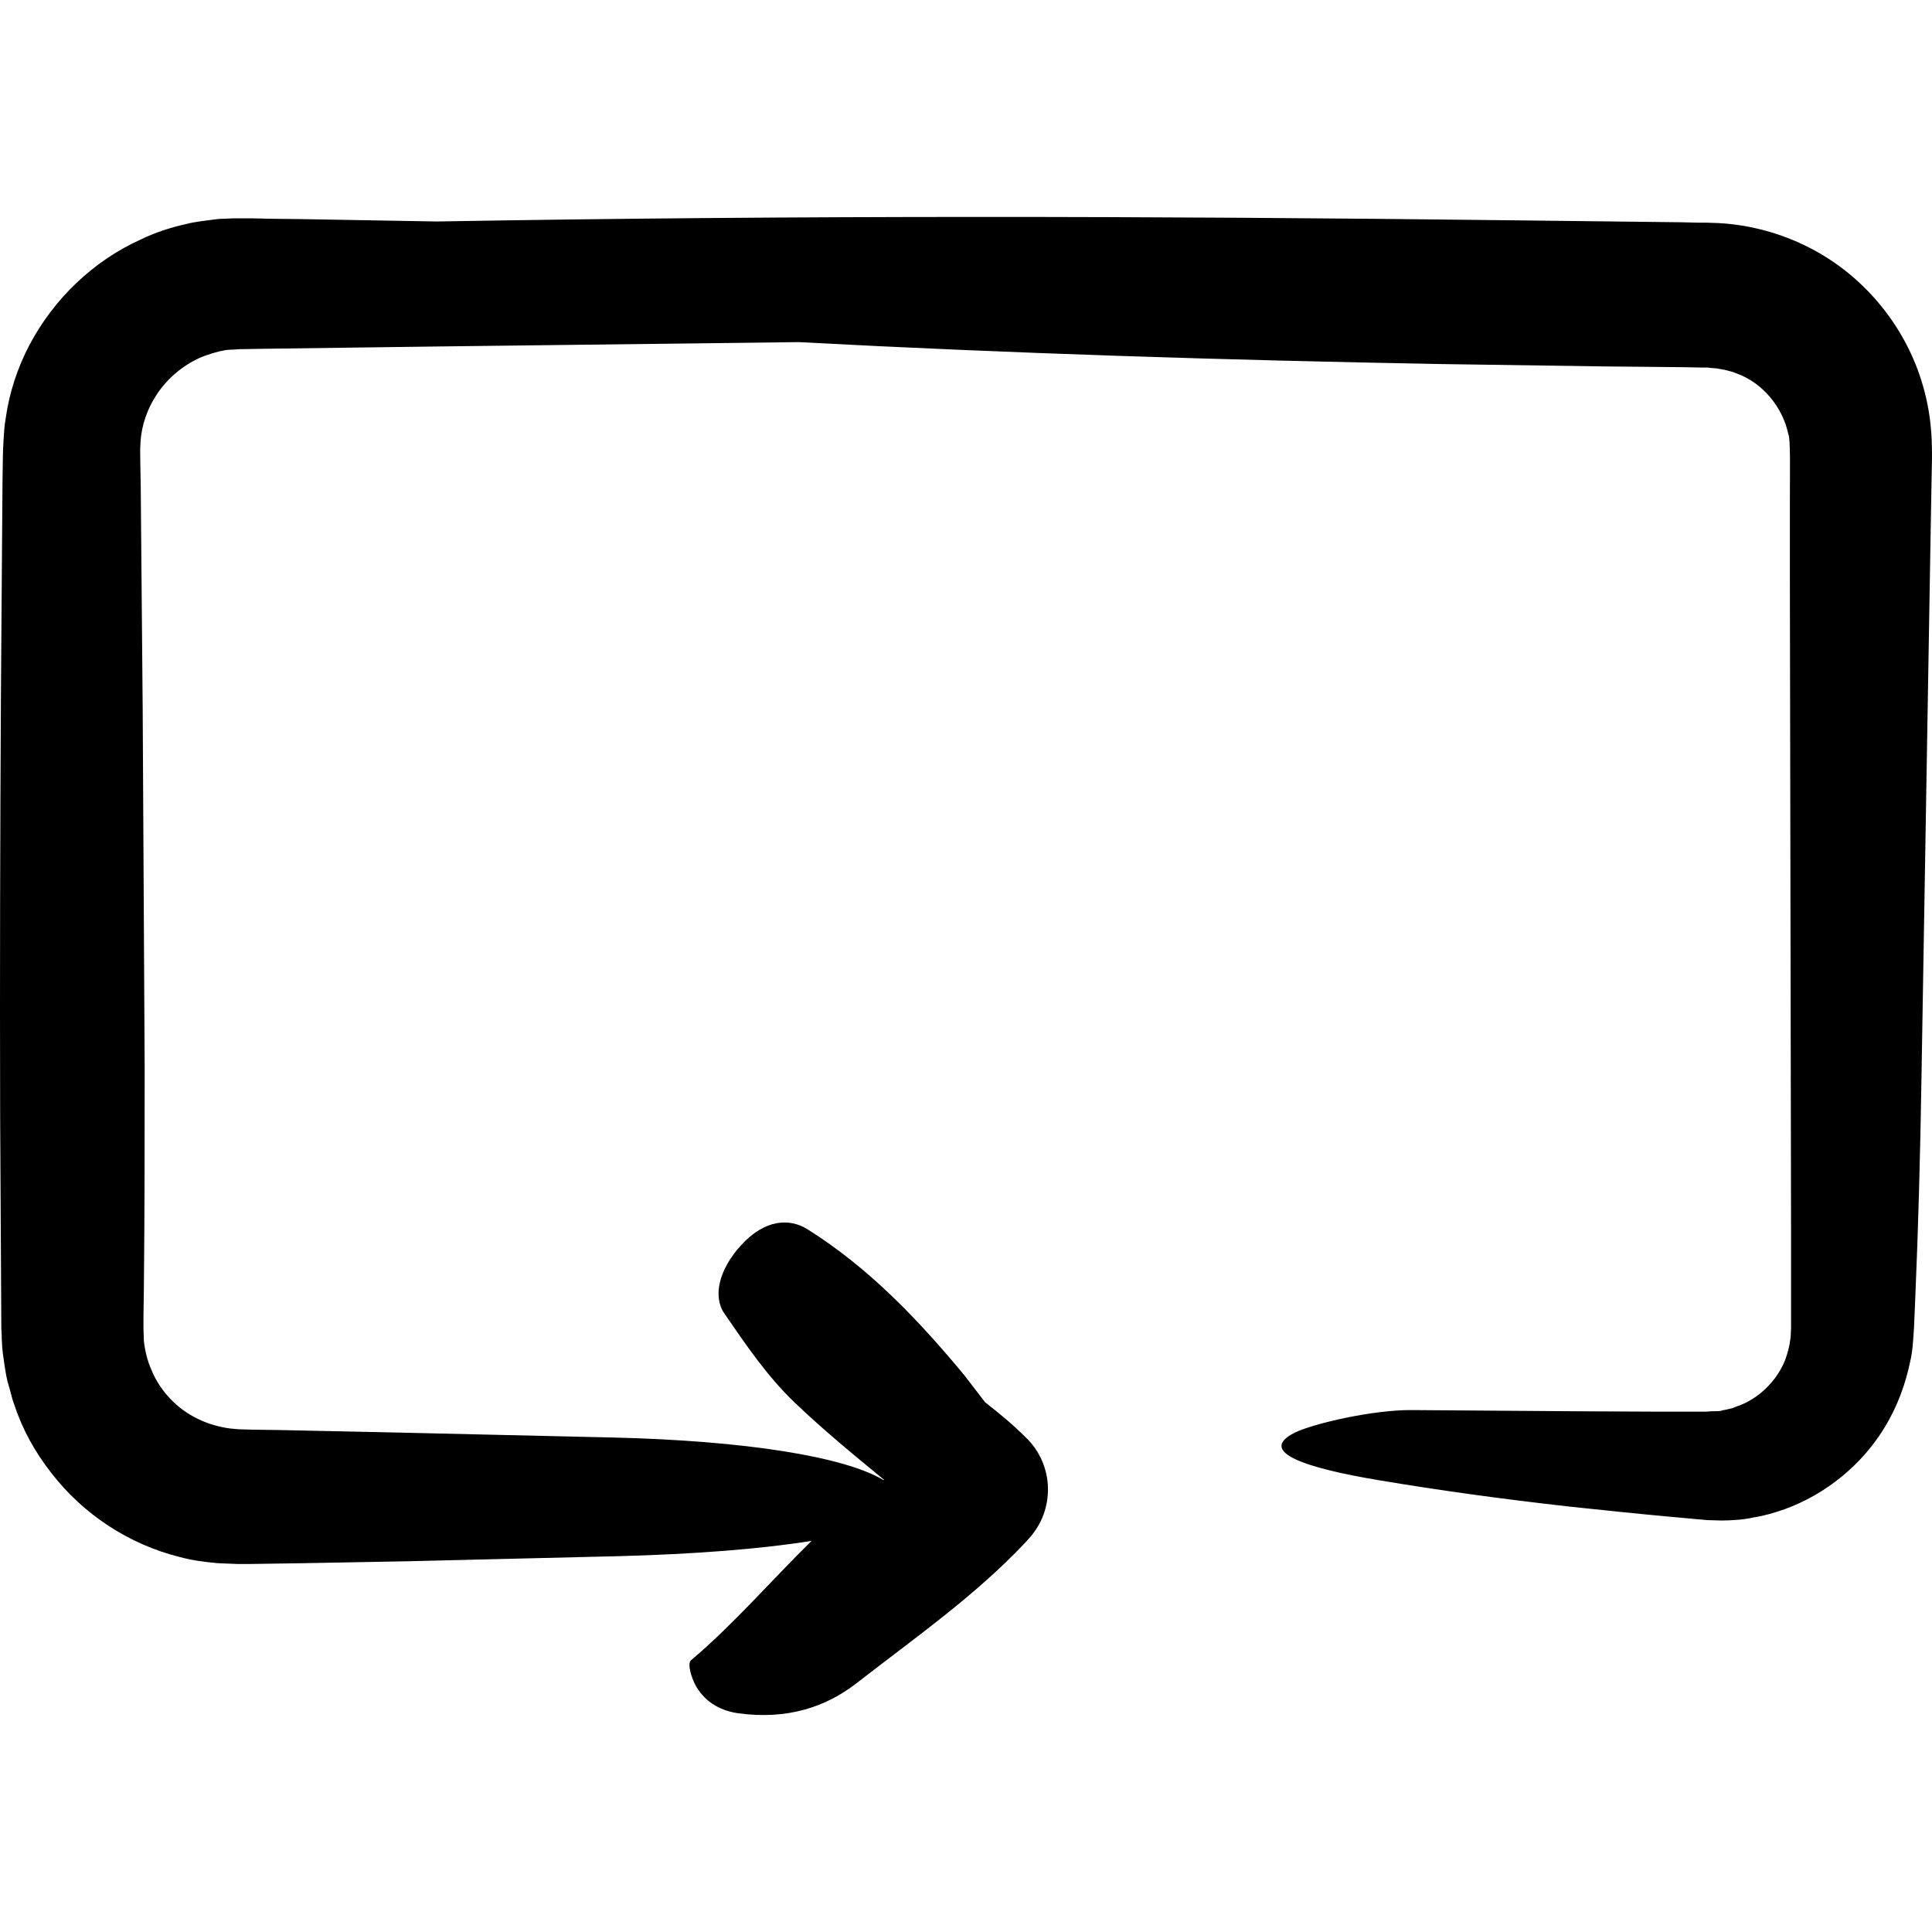 <?xml version="1.0" encoding="iso-8859-1"?>
<!-- Generator: Adobe Illustrator 19.0.0, SVG Export Plug-In . SVG Version: 6.00 Build 0)  -->
<svg version="1.1" id="Capa_1" xmlns="http://www.w3.org/2000/svg" xmlns:xlink="http://www.w3.org/1999/xlink" x="0px" y="0px"
	 viewBox="0 0 493.329 493.329" style="enable-background:new 0 0 493.329 493.329;" xml:space="preserve">
<g>
	<path d="M251.539,358.059c-1.8-2.3-3.5-4.6-5.3-6.9c-11.7-14.1-24.3-27.4-40.1-37.3c-4.5-2.8-10.8-2.6-16.9,4.1
		c-5.6,6.1-7.3,13-4.3,17.4c5.5,8,11,16.1,17.9,22.7c7.3,7,15.1,13.4,22.9,19.8l-0.1,0.1c-9.9-6-35.3-10.1-69.3-10.9
		c-18.8-0.4-37.6-0.9-56.5-1.3l-28.3-0.6l-7.1-0.1l-3.5-0.1l-2.2-0.2c-2.9-0.4-5.7-1.2-8.3-2.5c-5.2-2.5-9.5-7-11.7-12.3
		c-1.2-2.6-1.8-5.6-2-7.6l-0.1-3.1v-0.1v-0.4v-0.9v-1.8l0.1-7.1c0.2-18.9,0.2-37.8,0.2-56.6l-0.5-91l-0.4-45.5l-0.1-11.4l-0.1-5.7
		c0-1.9-0.1-4,0-4.9c0.1-4.8,1.7-9.4,4.3-13.3c2.7-4,6.5-7.2,10.9-9.2c2.1-0.9,4.9-1.7,6.3-1.9c0.2-0.1,1.6-0.2,2.4-0.2l1.4-0.1h0.5
		h0.1l5.7-0.1l45.5-0.6l91-1.1c54.4,2.9,109,4.6,163.9,5.6c13.7,0.2,27.4,0.4,41.2,0.6l20.6,0.2l5.2,0.1h1.3l0.7,0.1l1.4,0.1
		c1.8,0.3,3.5,0.6,5.2,1.3c6.7,2.4,11.8,8.7,13.2,15.5c0.6,0.9,0.4,10.1,0.4,16.5v20.7c0.1,55.1,0.2,110.4,0.3,165.5v20.7v5.1
		c-0.1,0.9,0,1.8-0.2,2.7c-0.2,1.8-0.7,3.5-1.3,5.2c-1.3,3.3-3.6,6.3-6.3,8.5c-1.4,1.1-2.9,2.1-4.6,2.8c-0.8,0.4-1.7,0.6-2.5,1
		l-1.3,0.3c-0.5,0.1-0.8,0.2-1,0.2s-0.5,0.1-0.7,0.2c-0.4,0.1-1.6,0.1-2.4,0.1l-1.3,0.1l0,0h-0.3h-2.6h-10.3l-20.7-0.1
		c-13.8-0.1-27.5-0.2-41.3-0.3c-9.8-0.1-25.1,3.4-30,5.8c-9.6,4.9,2.9,9,21.5,12.1c15.4,2.6,31.5,4.8,48.3,6.7
		c8.4,0.9,17,1.8,25.7,2.6c2.2,0.2,4.4,0.4,6.6,0.6l3.3,0.3l3.7,0.1c2.2,0,5.8-0.2,8.2-0.8c2.7-0.4,5.3-1.2,7.9-2.1
		c10.4-3.8,19.7-11.2,25.7-21.2c3-5,5.1-10.6,6.3-16.4c0.7-2.9,0.8-6,1-8.8l0.3-7c0.8-18.6,1.3-37.5,1.6-56.5
		c0.8-45.6,1.5-91.3,2.3-136.9l0.3-17.1c0.1-5.2,0.5-12.7-1.8-21.4c-4-15.7-14.9-29.4-29.4-36.8c-7.2-3.7-15.3-5.9-23.4-6.3
		l-2.9-0.1h-2.1l-4.3-0.1l-8.6-0.1l-34.3-0.4c-91.4-1.1-183-1.3-274.9,0.3l-34.1-0.6l-8.5-0.1l-4.3-0.1h-2.1h-1.1h-2l-2.1,0.1
		c-0.7,0-1.3,0-2.7,0.2c-2.3,0.3-5,0.6-6.9,1.1c-4.1,0.9-8.1,2.2-11.8,4c-12.2,5.5-22.2,15.2-28.4,26.9c-3.1,5.9-5.2,12.3-6.1,18.9
		c-0.3,1.6-0.4,3.3-0.5,4.9s-0.2,3.6-0.2,4.5l-0.1,6.8l-0.4,54c-0.2,36-0.3,72-0.2,108l0.3,54l0.1,1.8v0.8l0.1,1.7
		c0,0.8,0.3,3.1,0.6,5c0.3,2,0.6,3.9,1.1,5.4c0.5,1.6,0.8,3.3,1.4,4.8c2.1,6.4,5.4,12.3,9.5,17.5c8.1,10.5,19.8,18.2,32.7,21.4
		c3.2,0.9,6.5,1.3,9.8,1.6l4.9,0.2h3.5l13.5-0.2l26.9-0.5c17.9-0.4,35.9-0.9,53.8-1.3c18.8-0.5,36-1.8,49-3.9
		c-10.3,10.1-19.8,21.2-30.8,30.5c-1,0.8,0.1,4.6,1.4,6.8c2.6,4.3,6.6,6.1,10.5,6.7c12.8,1.8,22.7-1.7,30.3-7.6
		c14.8-11.5,30.4-22.4,43.2-36l0.7-0.8l0,0c7-7.4,6.7-19.1-0.7-26.1C258.639,363.759,255.139,360.859,251.539,358.059z"/>
</g>
<g>
</g>
<g>
</g>
<g>
</g>
<g>
</g>
<g>
</g>
<g>
</g>
<g>
</g>
<g>
</g>
<g>
</g>
<g>
</g>
<g>
</g>
<g>
</g>
<g>
</g>
<g>
</g>
<g>
</g>
</svg>
